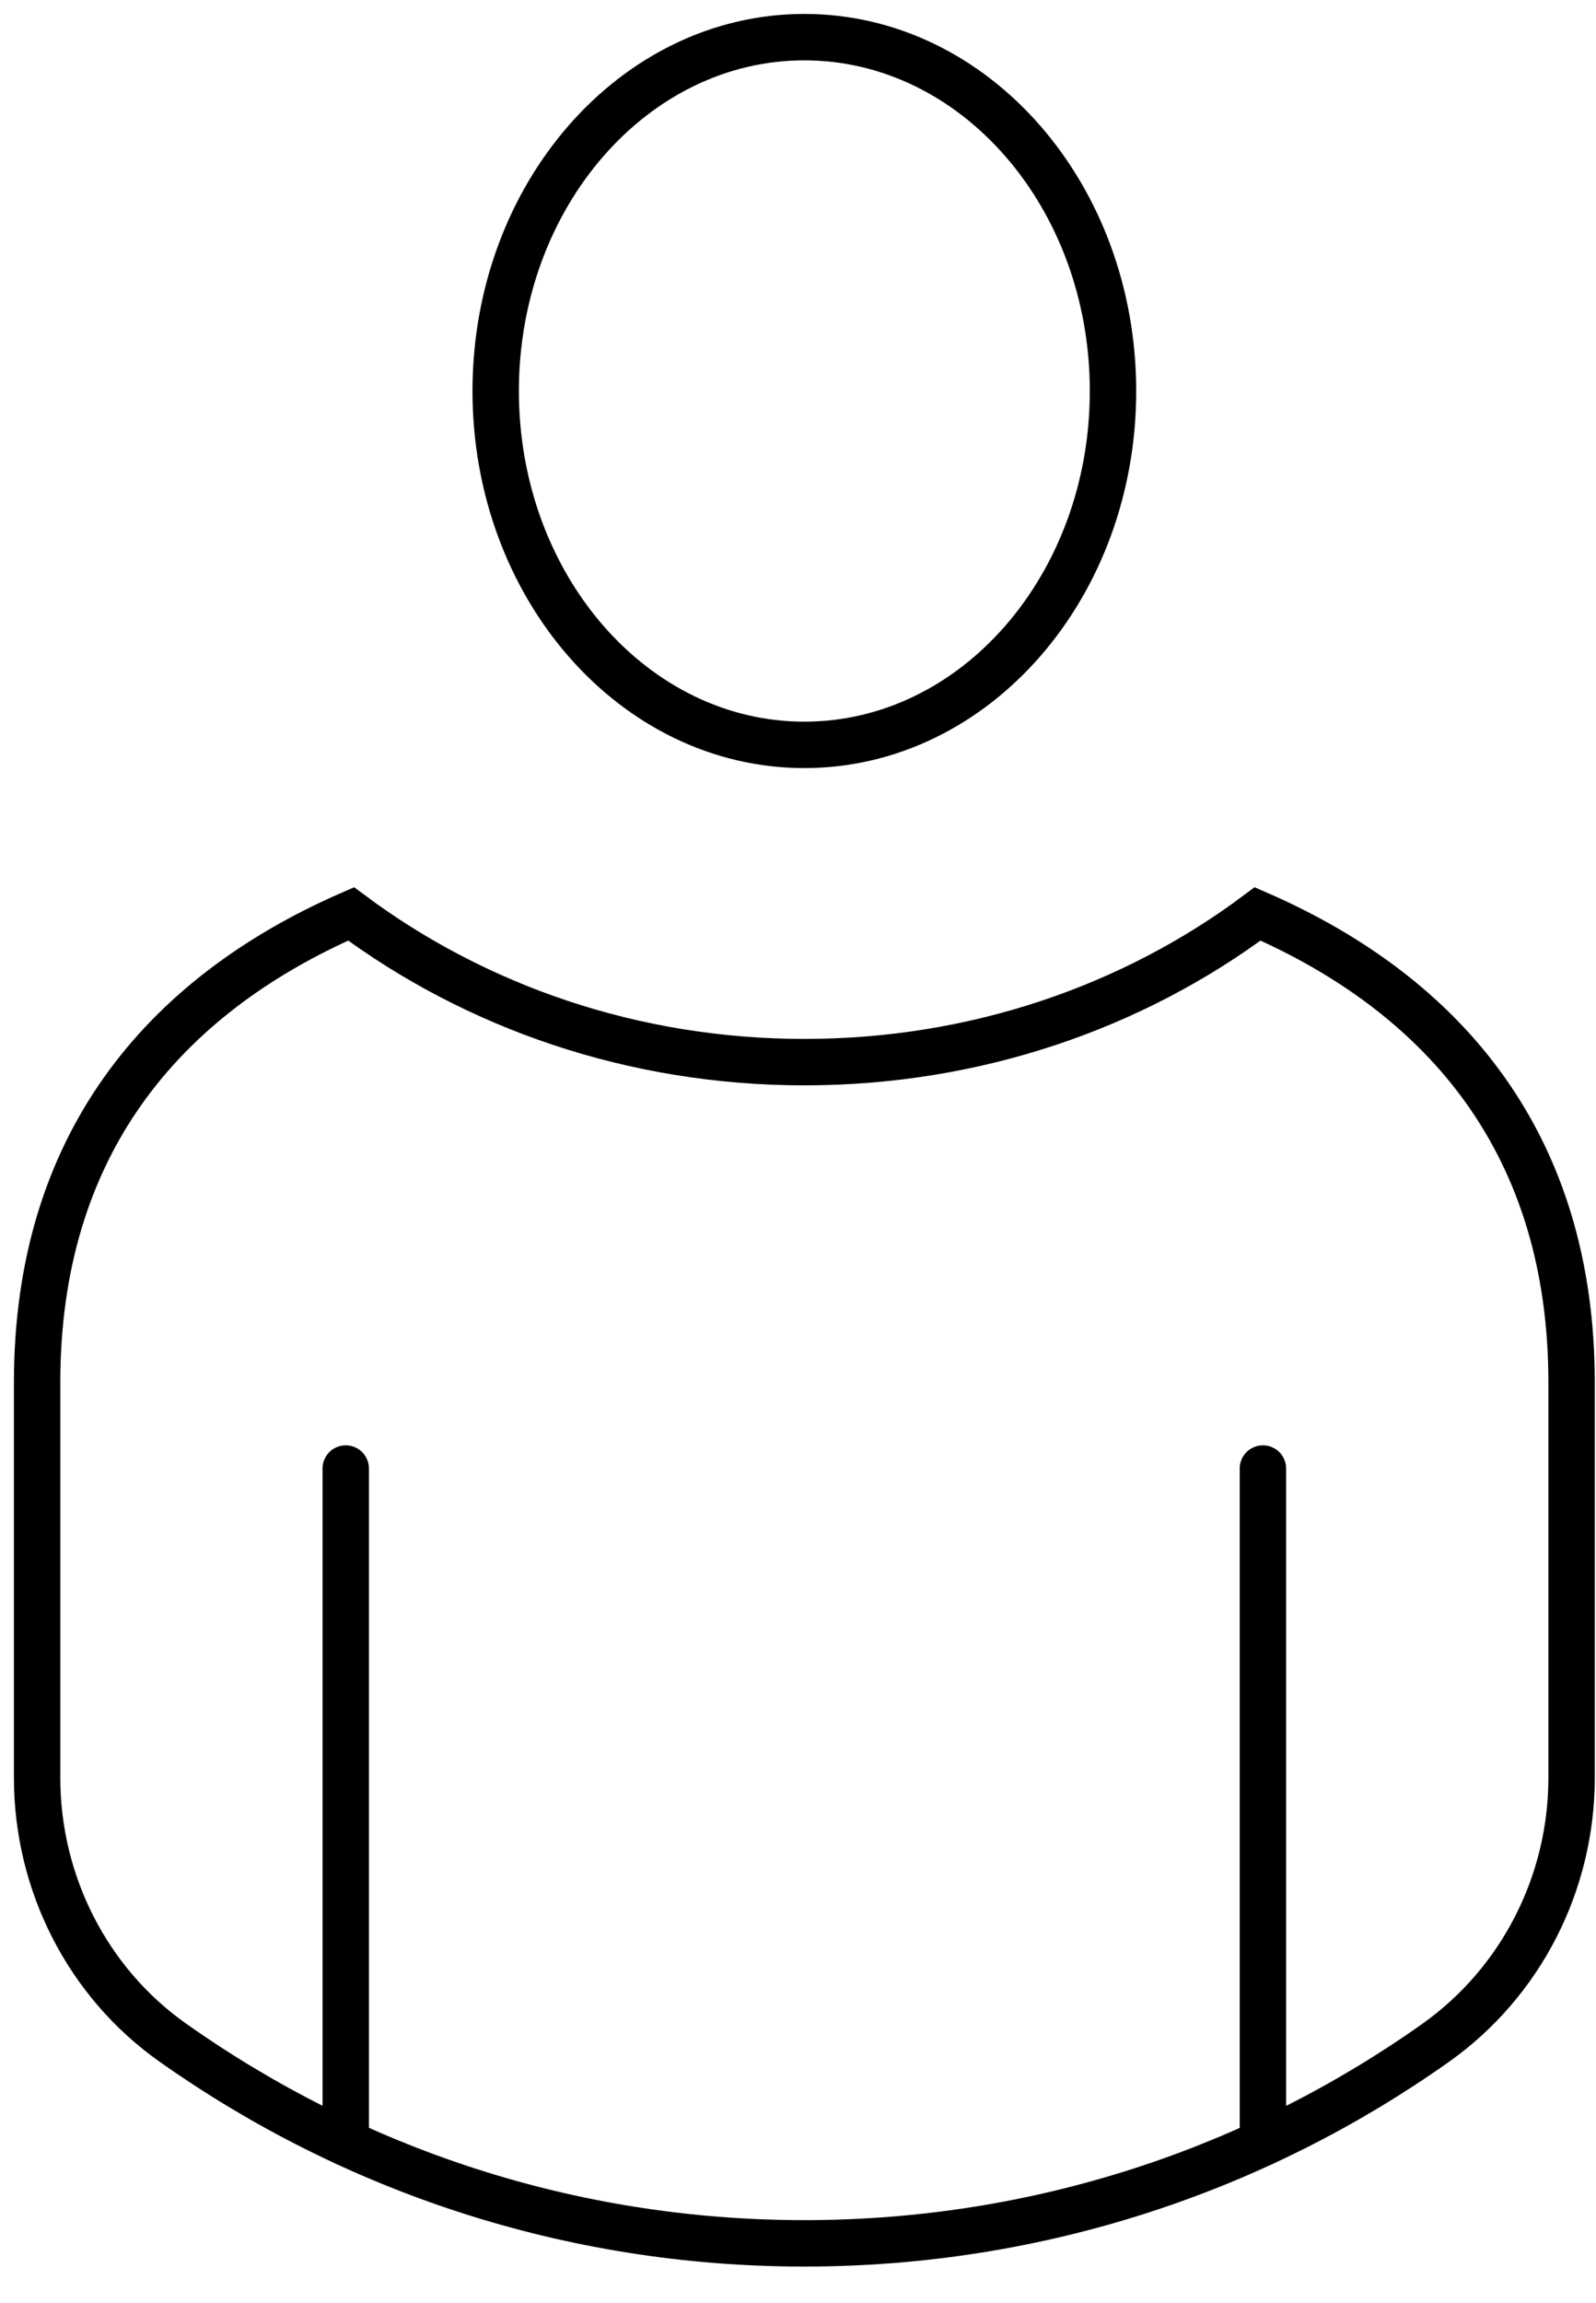 <svg viewBox="0 0 43 62" fill="none" xmlns="http://www.w3.org/2000/svg">
<path d="M21.671 20.055C26.264 20.055 29.987 15.79 29.987 10.528C29.987 5.266 26.264 1 21.671 1C17.078 1 13.355 5.266 13.355 10.528C13.355 15.79 17.078 20.055 21.671 20.055Z" stroke="black" stroke-width="1.25" stroke-miterlimit="10" stroke-linecap="round"/>
<path d="M33.884 24.606C30.546 27.1 26.304 28.597 21.671 28.597C17.05 28.597 12.809 27.1 9.459 24.606C4.338 26.839 1 30.878 1 37.222V47.867C1 50.694 2.354 53.379 4.671 55.007C9.482 58.404 15.339 60.4 21.671 60.4C28.003 60.4 33.872 58.404 38.672 55.007C40.988 53.367 42.342 50.694 42.342 47.867V37.222C42.342 30.878 39.004 26.839 33.884 24.606Z" stroke="black" stroke-width="1.25" stroke-miterlimit="10" stroke-linecap="round"/>
<path d="M9.315 57.691V39.539" stroke="black" stroke-width="1.25" stroke-miterlimit="10" stroke-linecap="round"/>
<path d="M34.026 57.691V39.539" stroke="black" stroke-width="1.25" stroke-miterlimit="10" stroke-linecap="round"/>
</svg>